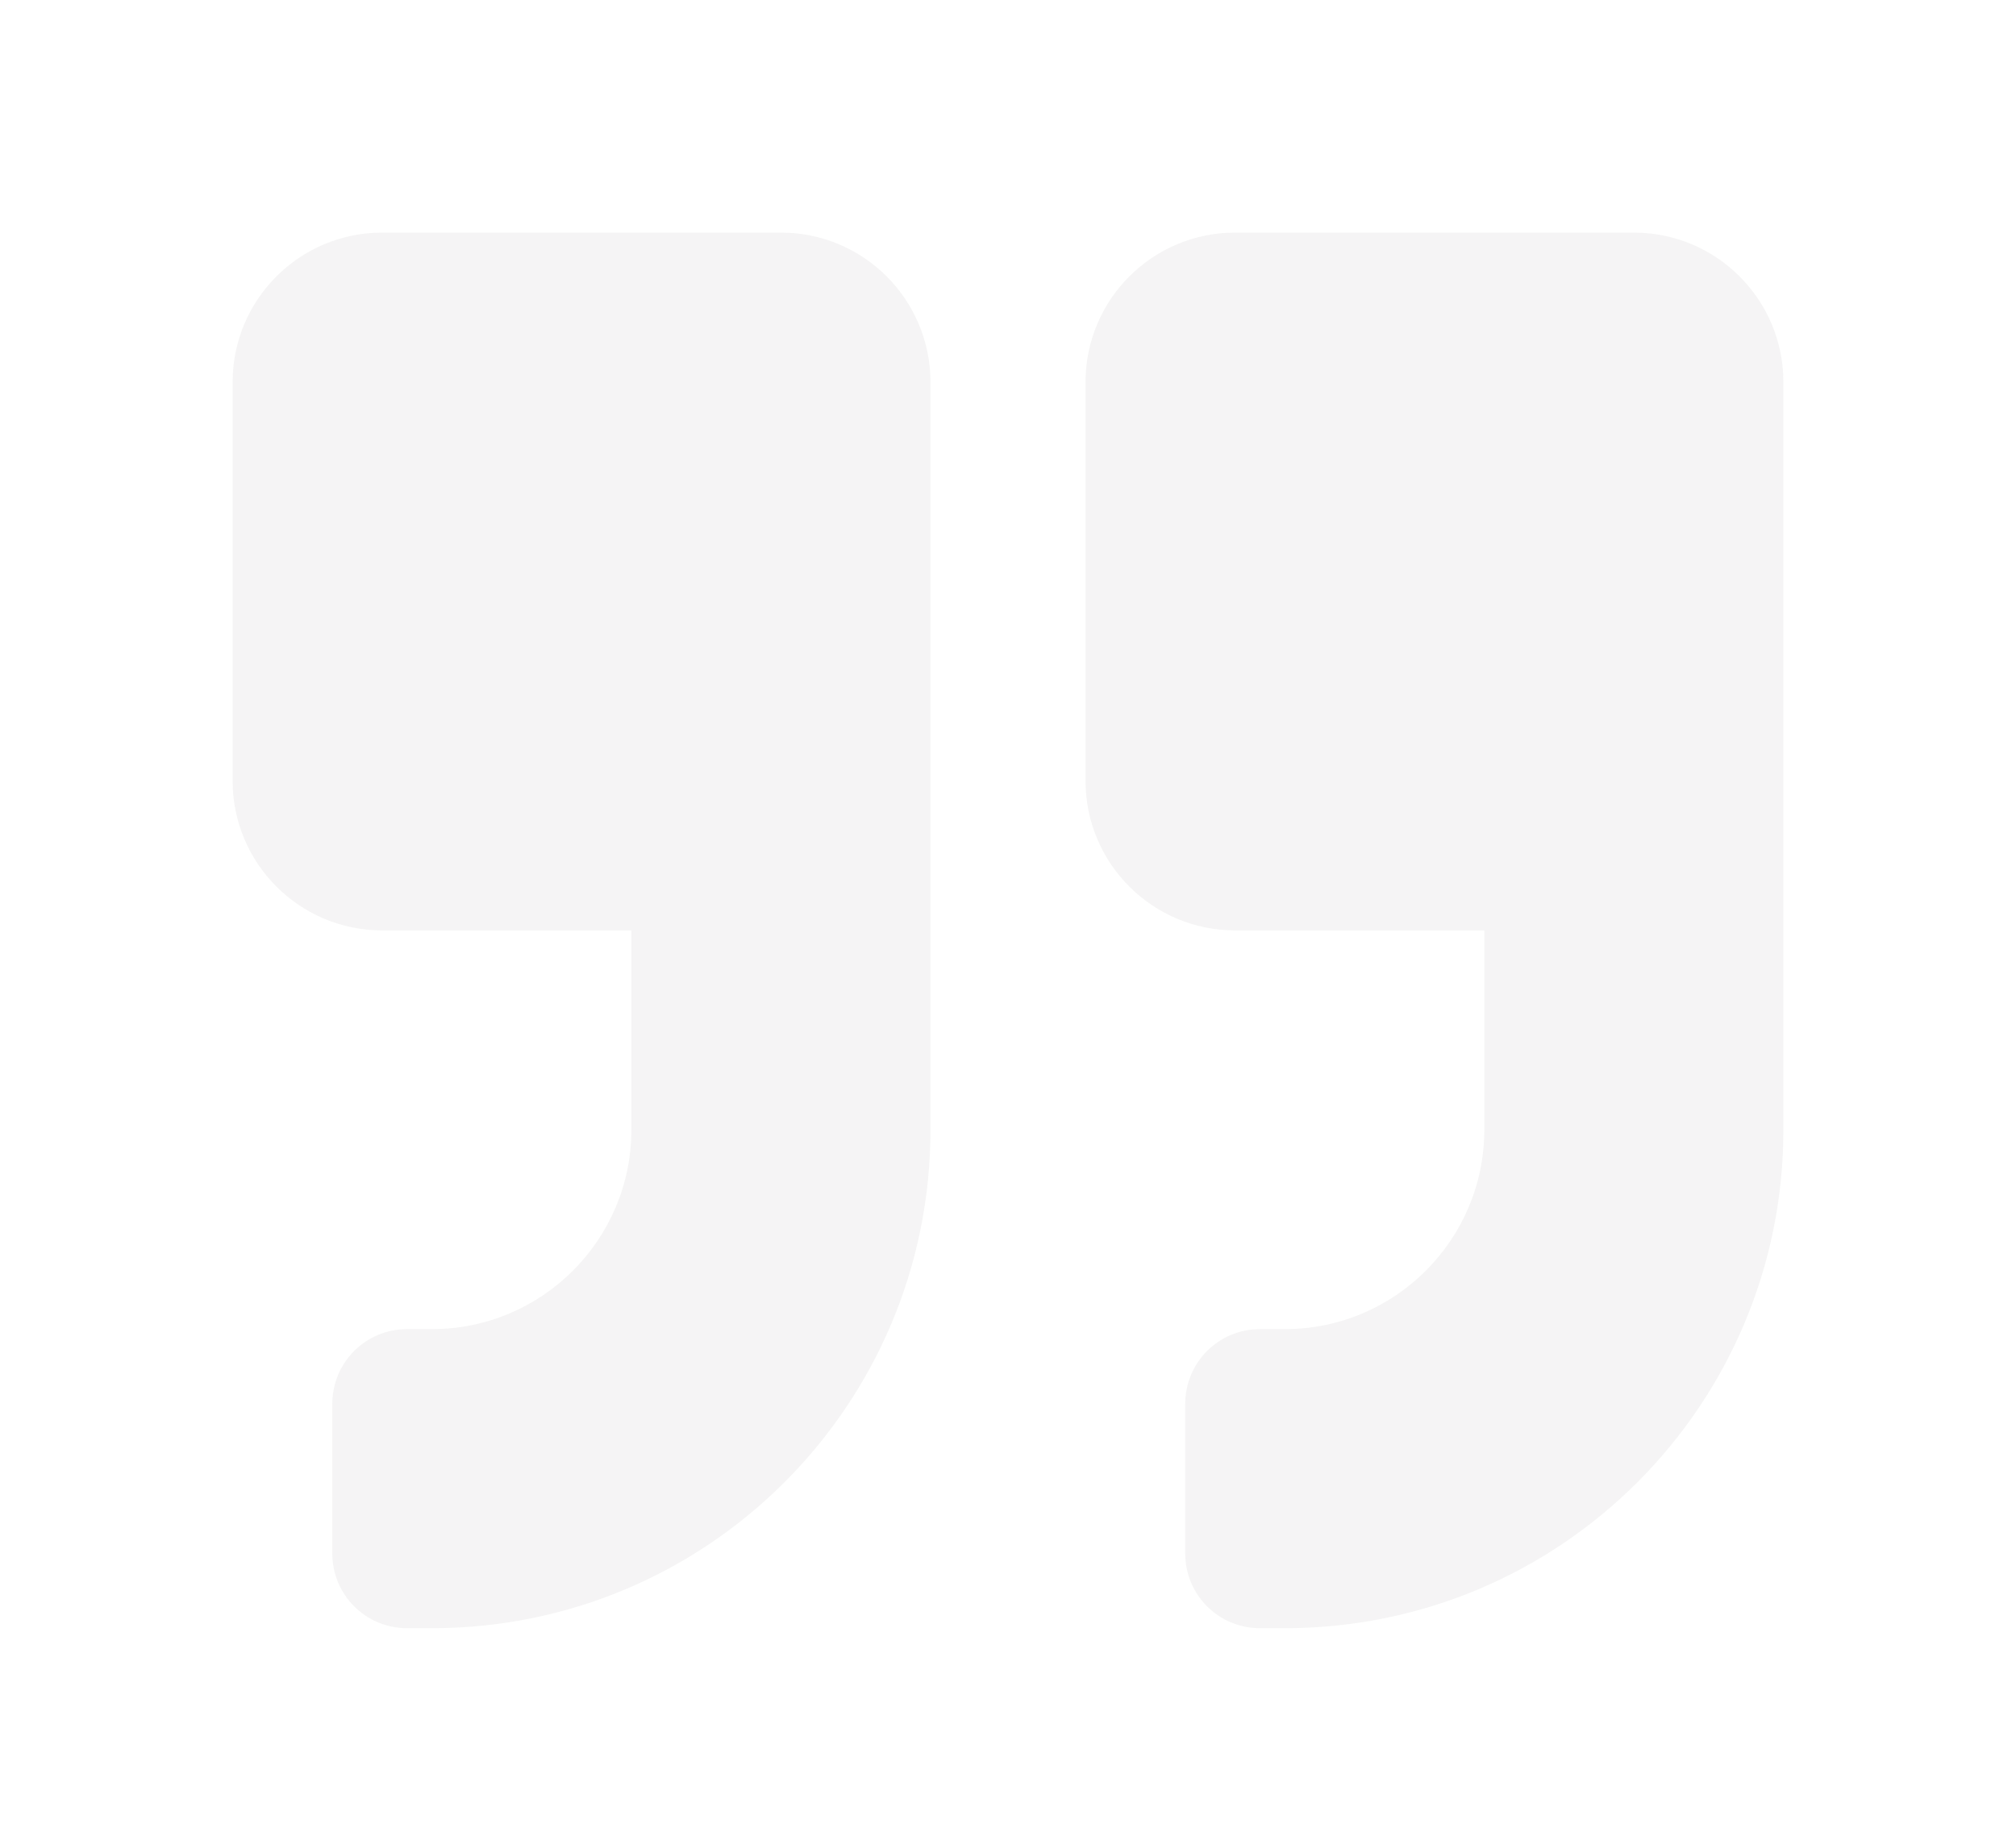 <svg width="208px" height="189px" viewBox="0 0 208 189" version="1.1" xmlns="http://www.w3.org/2000/svg" xmlns:xlink="http://www.w3.org/1999/xlink">
    <title>Shape</title>
    <defs>
        <filter x="-18.2%" y="-25.1%" width="136.4%" height="150.3%" filterUnits="objectBoundingBox" id="filter-1">
            <feOffset dx="0" dy="15" in="SourceAlpha" result="shadowOffsetOuter1"></feOffset>
            <feGaussianBlur stdDeviation="15" in="shadowOffsetOuter1" result="shadowBlurOuter1"></feGaussianBlur>
            <feColorMatrix values="0 0 0 0 0.137   0 0 0 0 0.122   0 0 0 0 0.125  0 0 0 0.1 0" type="matrix" in="shadowBlurOuter1" result="shadowMatrixOuter1"></feColorMatrix>
            <feMerge>
                <feMergeNode in="shadowMatrixOuter1"></feMergeNode>
                <feMergeNode in="SourceGraphic"></feMergeNode>
            </feMerge>
        </filter>
    </defs>
    <g id="2021-Update" stroke="none" stroke-width="1" fill="none" fill-rule="evenodd" opacity="0.05">
        <g id="1.-Homepage-2021-Update" transform="translate(-376, -4228)" fill="#231F20" fill-rule="nonzero">
            <g id="Testimonial-" transform="translate(122, 3946)">
                <g id="Quote-1" filter="url(#filter-1)" transform="translate(0, 111)">
                    <path d="M293.429,180 C284.911,180 278,186.911 278,195.429 L278,236.571 C278,245.089 284.911,252 293.429,252 L319.143,252 L319.143,272.571 C319.143,283.918 309.918,293.143 298.571,293.143 L296,293.143 C291.725,293.143 288.286,296.582 288.286,300.857 L288.286,316.286 C288.286,320.561 291.725,324 296,324 L298.571,324 C326.986,324 350,300.986 350,272.571 L350,195.429 C350,186.911 343.089,180 334.571,180 L293.429,180 Z M381.429,180 C372.911,180 366,186.911 366,195.429 L366,236.571 C366,245.089 372.911,252 381.429,252 L407.143,252 L407.143,272.571 C407.143,283.918 397.918,293.143 386.571,293.143 L384,293.143 C379.725,293.143 376.286,296.582 376.286,300.857 L376.286,316.286 C376.286,320.561 379.725,324 384,324 L386.571,324 C414.986,324 438,300.986 438,272.571 L438,195.429 C438,186.911 431.089,180 422.571,180 L381.429,180 Z" id="Shape"></path>
                </g>
            </g>
        </g>
    </g>
</svg>